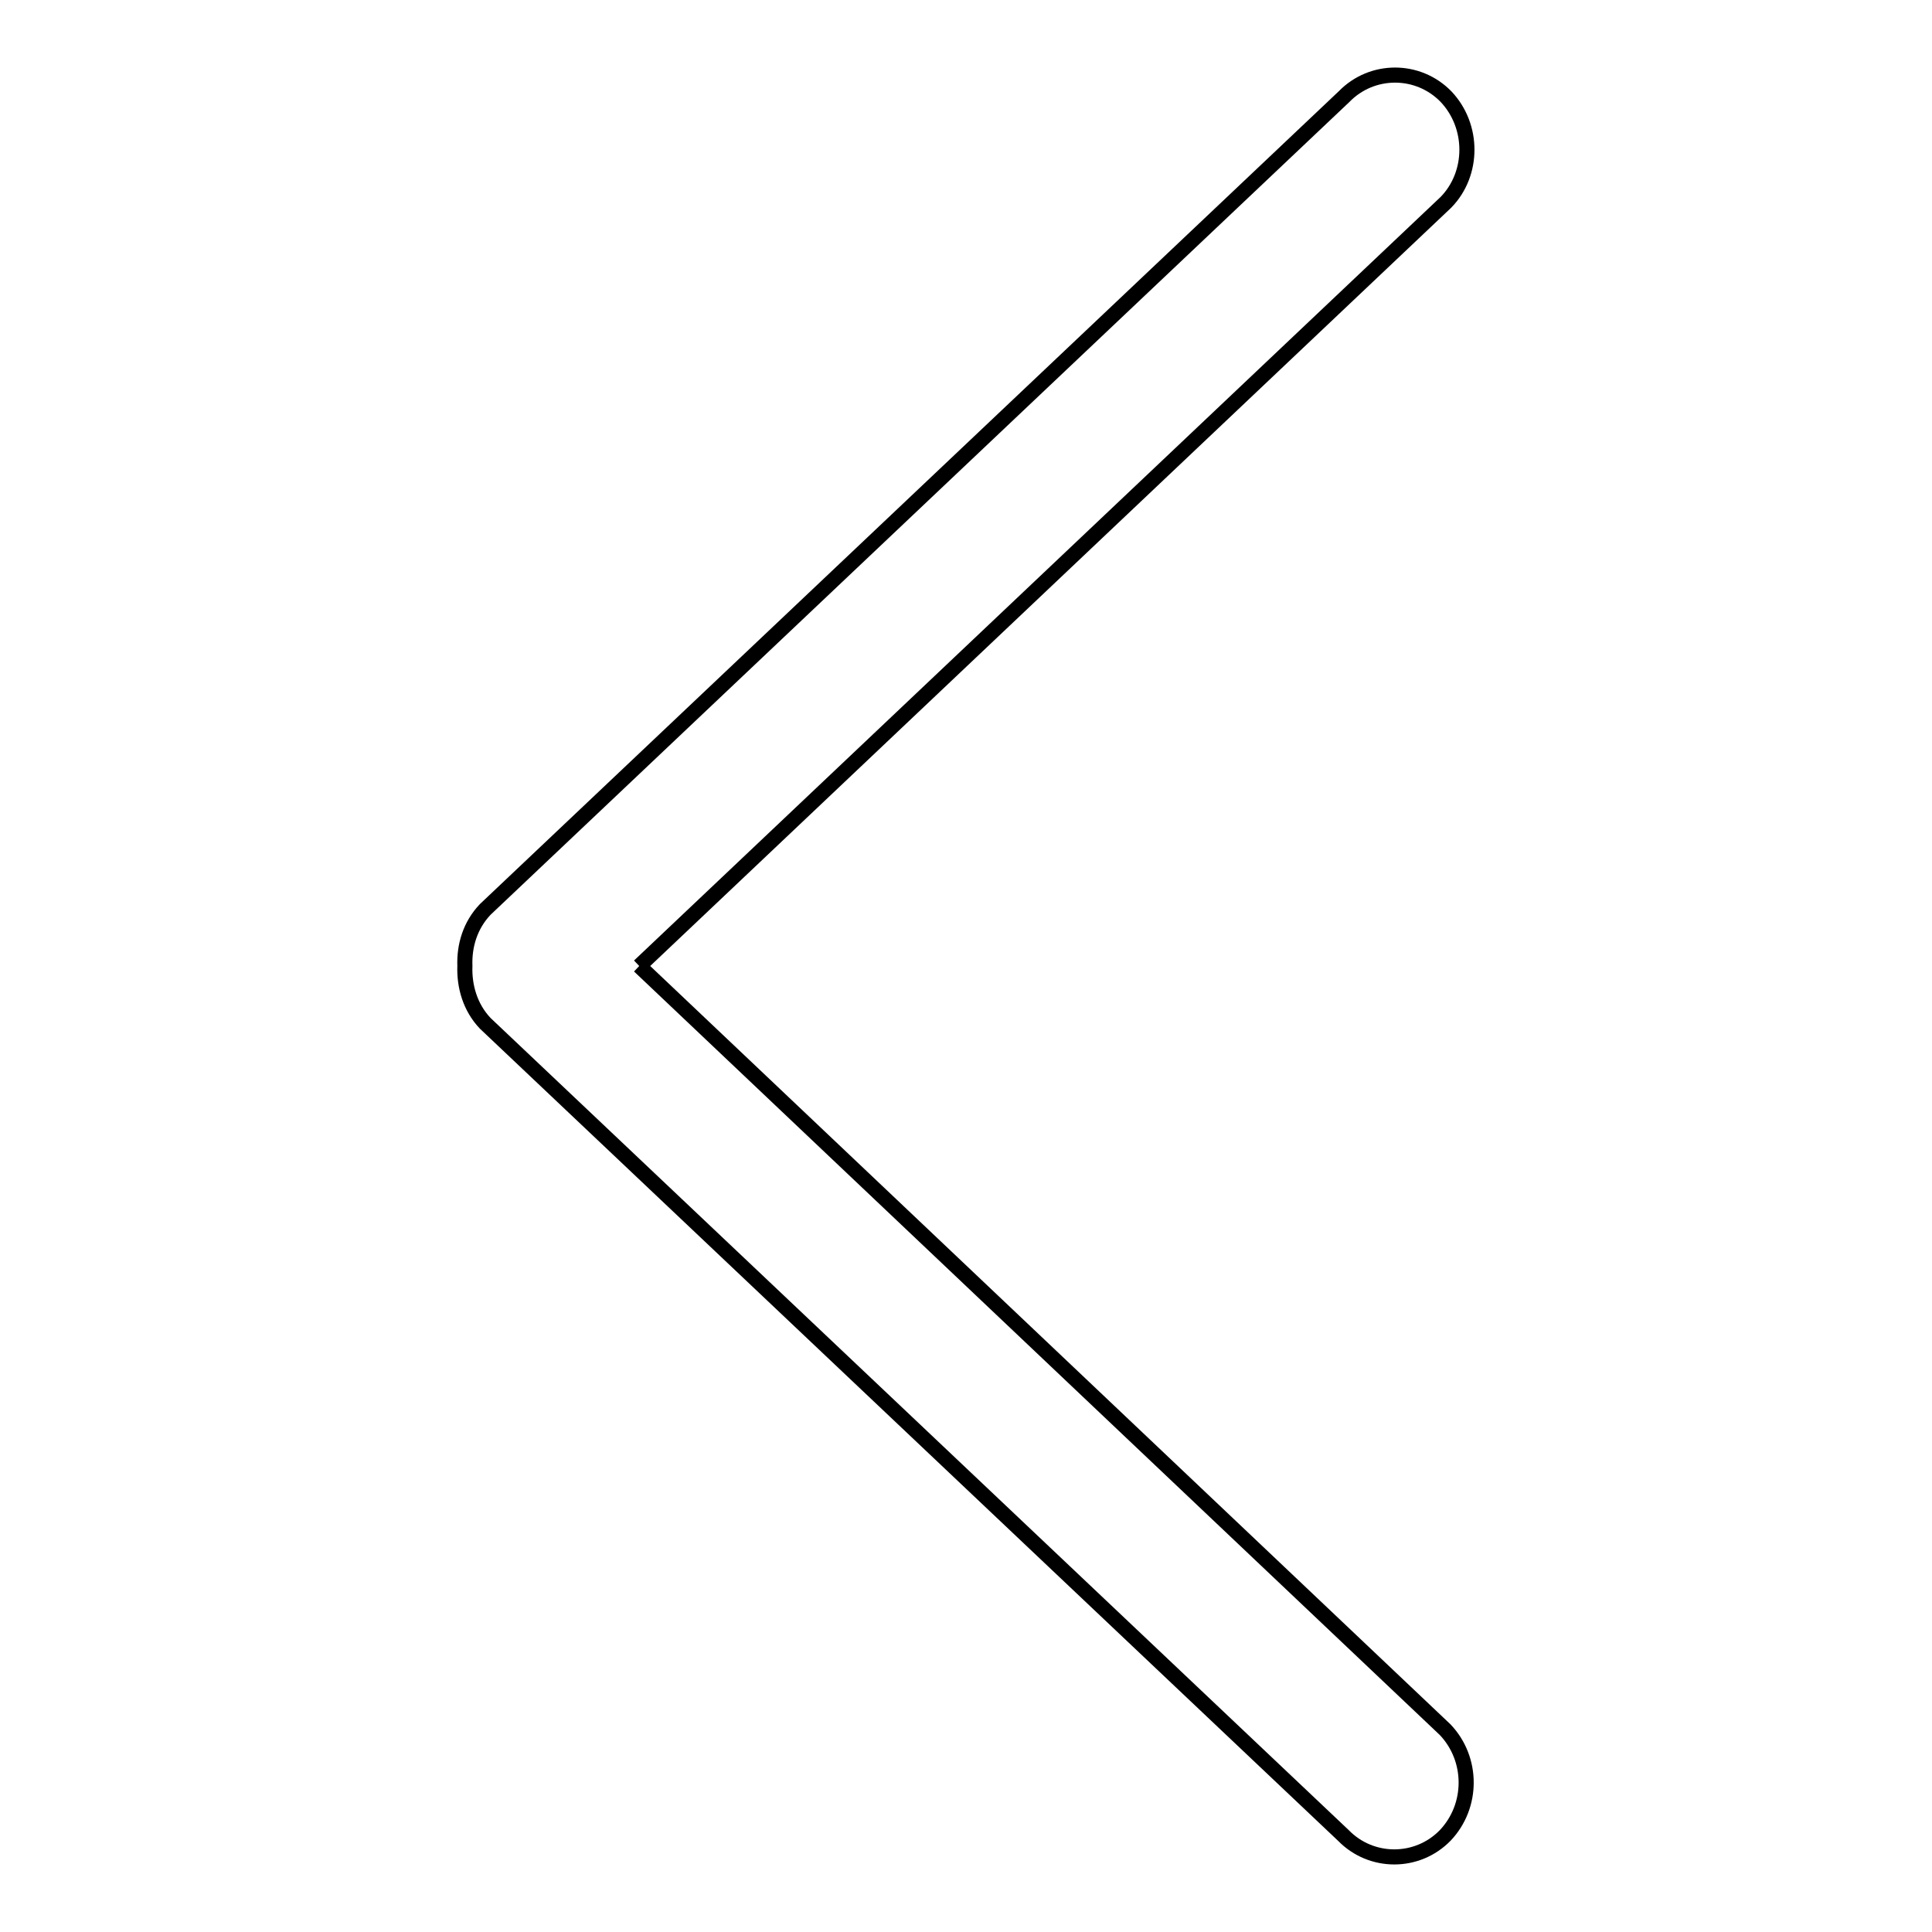 <?xml version="1.0" encoding="utf-8"?>
<!-- Svg Vector Icons : http://www.onlinewebfonts.com/icon -->
<!DOCTYPE svg PUBLIC "-//W3C//DTD SVG 1.1//EN" "http://www.w3.org/Graphics/SVG/1.1/DTD/svg11.dtd">
<svg version="1.1" xmlns="http://www.w3.org/2000/svg" xmlns:xlink="http://www.w3.org/1999/xlink" x="0px" y="0px" viewBox="0 0 256 256" enable-background="new 0 0 256 256" xml:space="preserve">
<g> <path stroke-width="2" fill-opacity="0" stroke="#000000"  d="M84.7,128L191.6,26.8c3.7-3.8,3.7-10.1,0-14c-3.7-3.8-9.8-3.8-13.5,0L64.3,120.5c-2,2.1-2.8,4.8-2.7,7.5 c-0.1,2.7,0.7,5.5,2.7,7.6l113.7,107.6c3.7,3.8,9.8,3.8,13.5,0c3.7-3.9,3.7-10.1,0-14L84.7,128"/></g>
</svg>